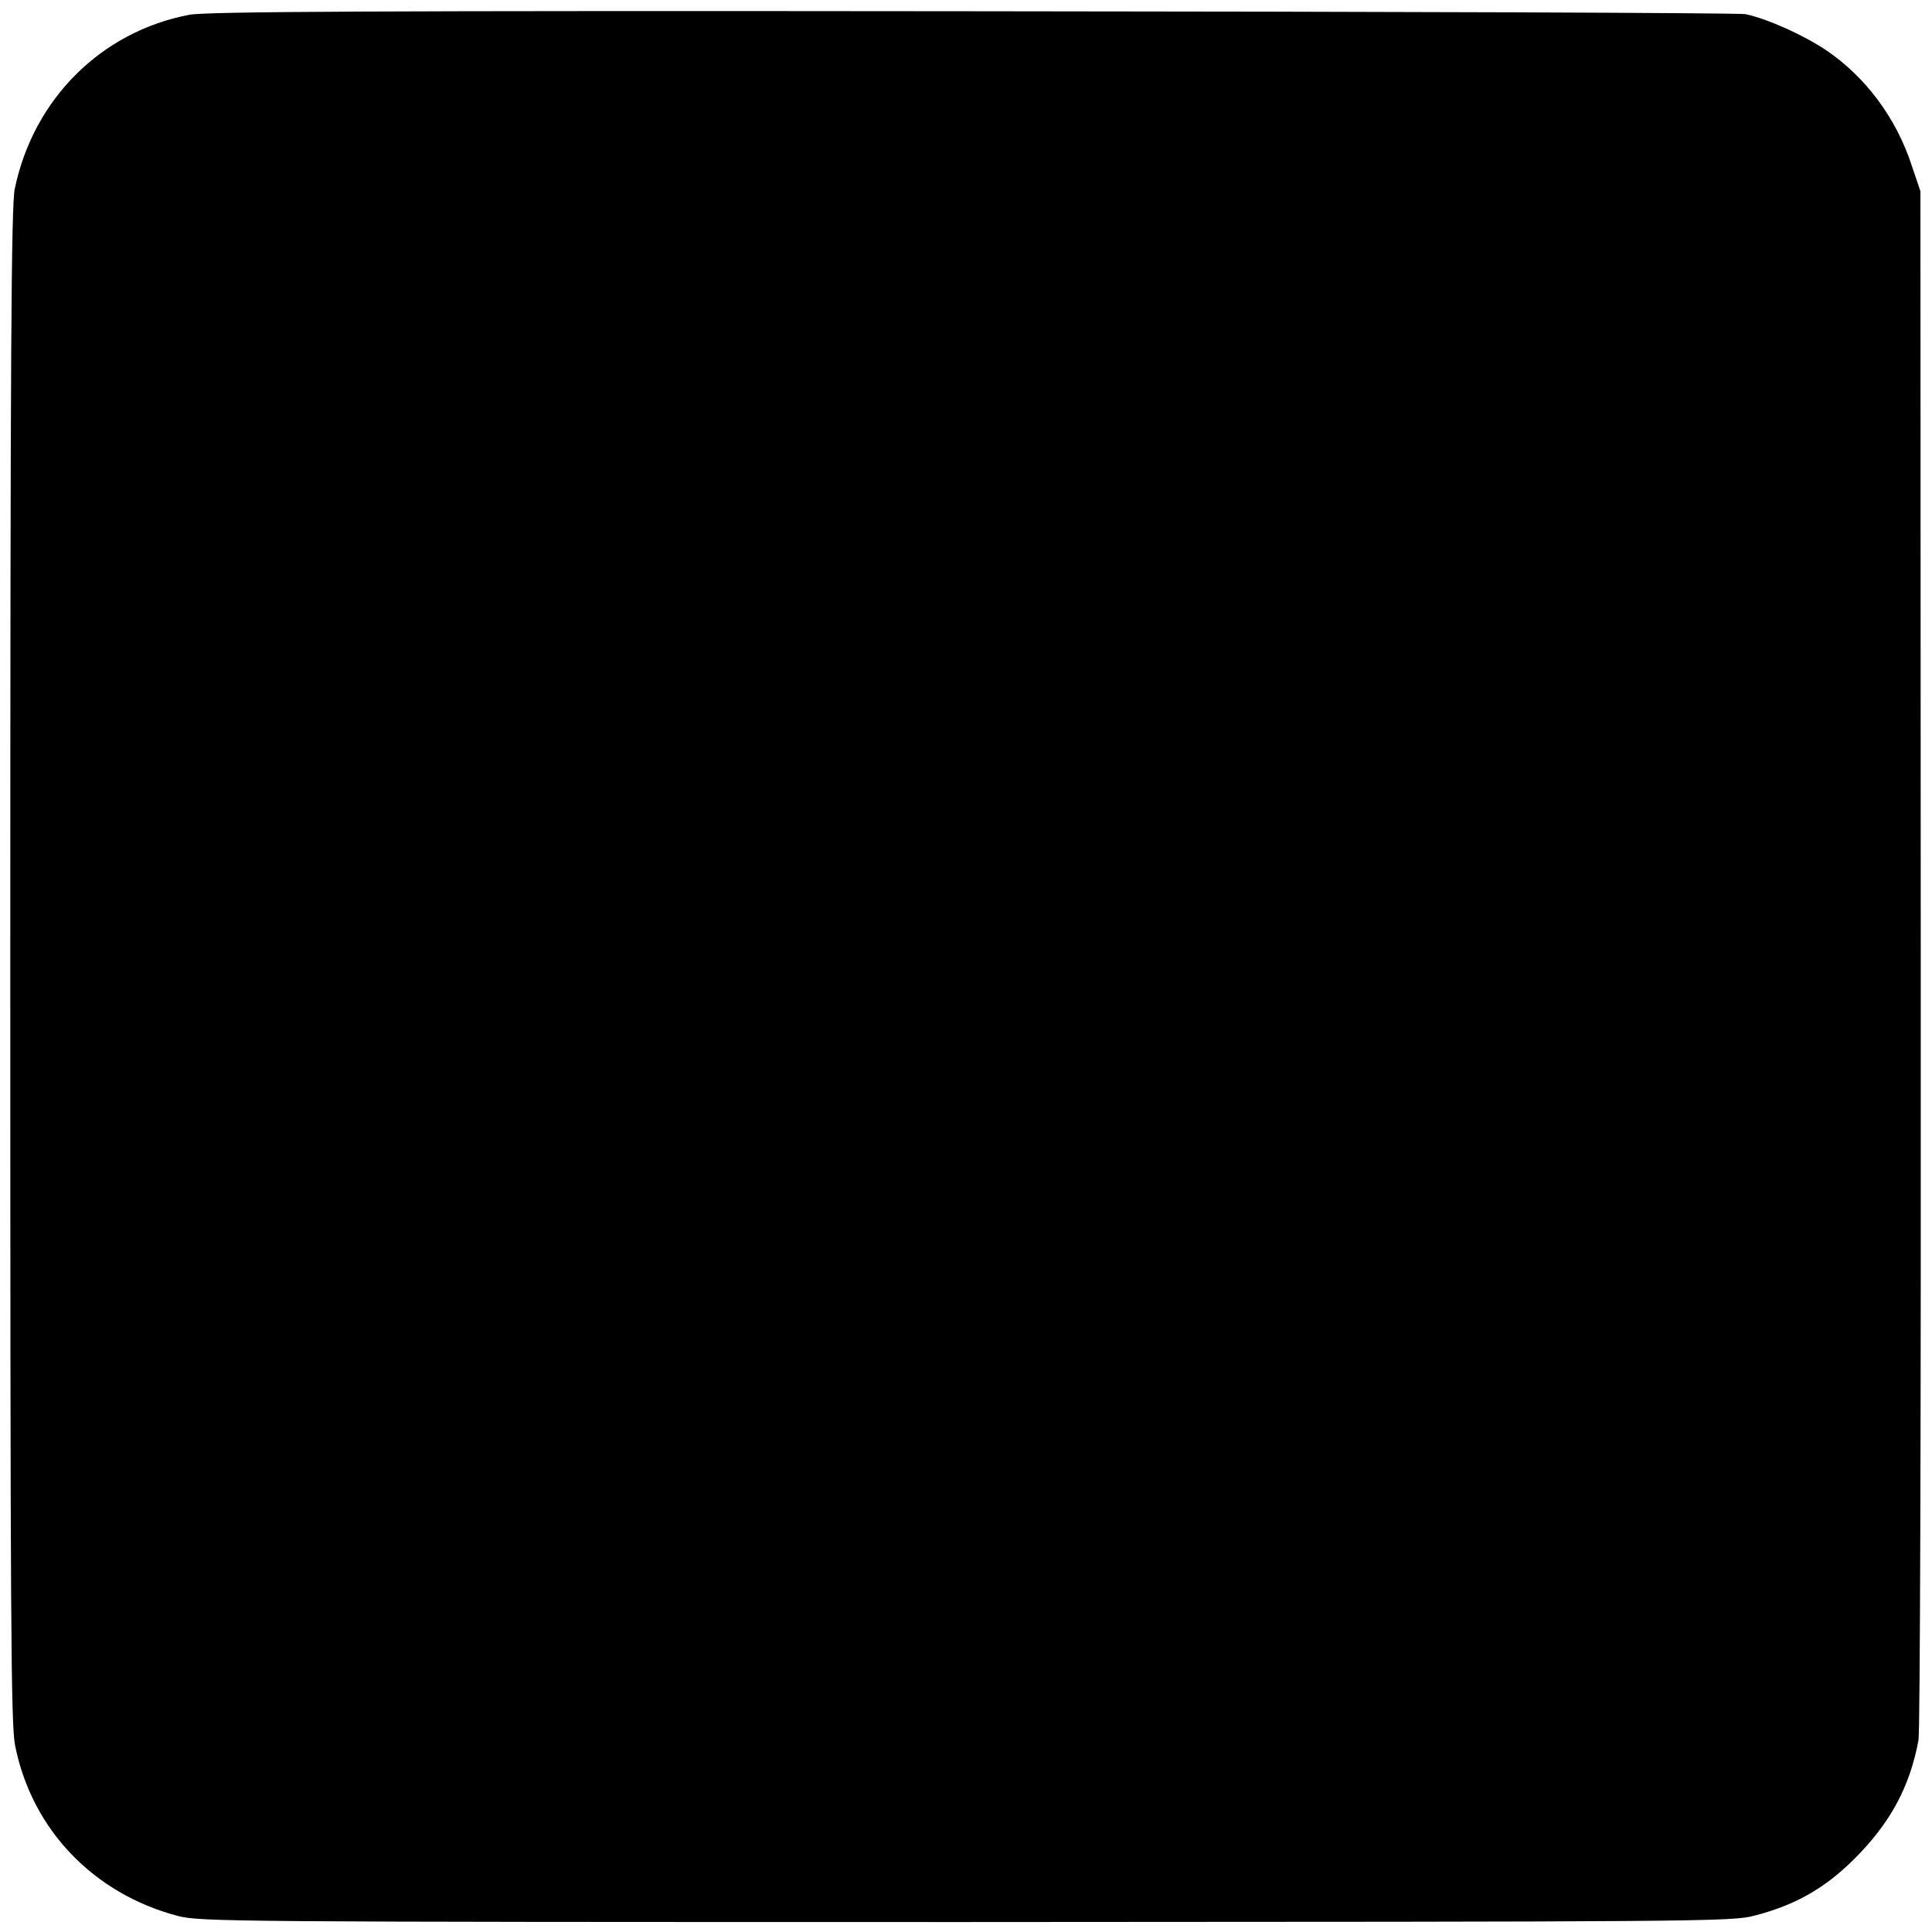 <?xml version="1.0" standalone="no"?>
<!DOCTYPE svg PUBLIC "-//W3C//DTD SVG 20010904//EN"
 "http://www.w3.org/TR/2001/REC-SVG-20010904/DTD/svg10.dtd">
<svg version="1.0" xmlns="http://www.w3.org/2000/svg"
 width="601pt" height="601pt" viewBox="0 0 601 601"
 preserveAspectRatio="xMidYMid meet">
<g transform="translate(0,601) scale(0.1,-0.1)"
fill="#000000" stroke="none">
<path d="M589 5964 c-274 -52 -485 -262 -543 -541 -11 -51 -14 -505 -14 -2415
0 -2054 2 -2363 15 -2428 52 -261 244 -461 506 -530 70 -18 155 -19 2452 -19
2298 1 2383 1 2453 20 125 32 217 84 308 174 114 113 175 226 202 372 5 31 8
998 7 2435 l-1 2383 -27 80 c-49 150 -145 277 -268 360 -71 47 -180 96 -249
111 -19 4 -1101 8 -2405 9 -1874 2 -2384 -1 -2436 -11z"/>
</g>
</svg>
